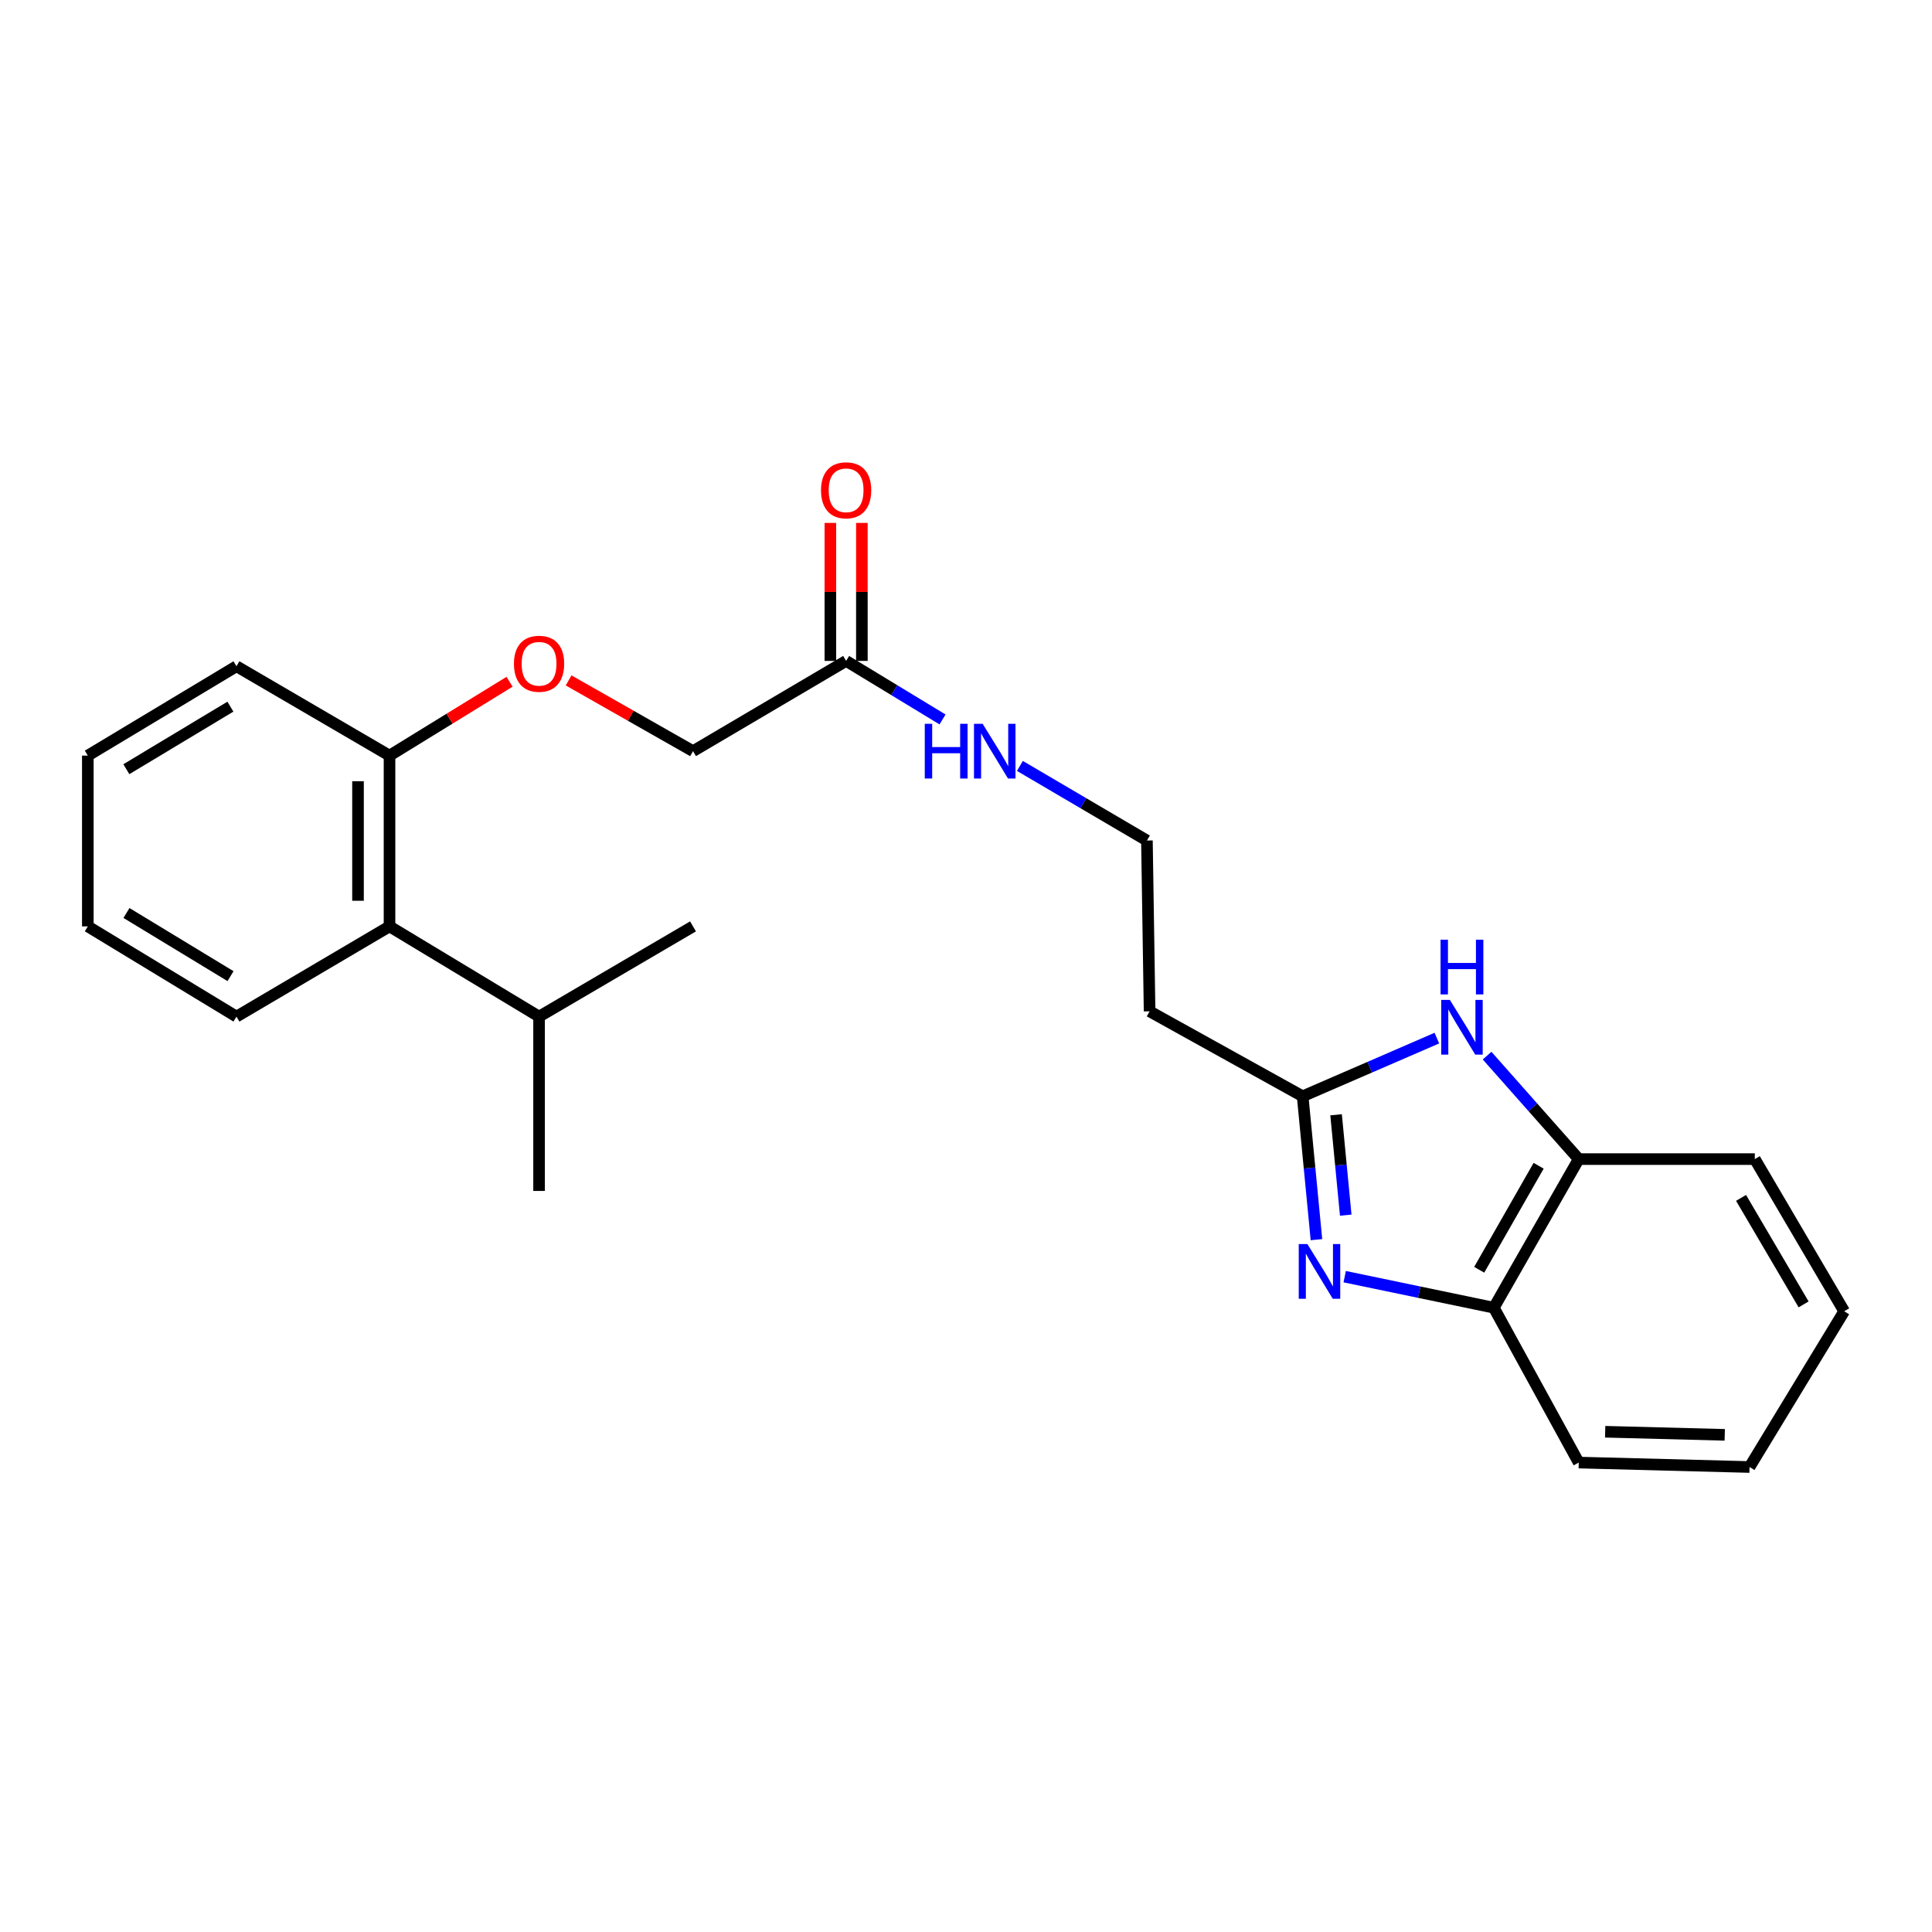 <?xml version='1.0' encoding='iso-8859-1'?>
<svg version='1.1' baseProfile='full'
              xmlns='http://www.w3.org/2000/svg'
                      xmlns:rdkit='http://www.rdkit.org/xml'
                      xmlns:xlink='http://www.w3.org/1999/xlink'
                  xml:space='preserve'
width='1000px' height='1000px' viewBox='0 0 1000 1000'>
<!-- END OF HEADER -->
<rect style='opacity:1.0;fill:#FFFFFF;stroke:none' width='1000' height='1000' x='0' y='0'> </rect>
<path class='bond-0' d='M 681.387,641.648 L 677.819,604.541' style='fill:none;fill-rule:evenodd;stroke:#0000FF;stroke-width:6px;stroke-linecap:butt;stroke-linejoin:miter;stroke-opacity:1' />
<path class='bond-0' d='M 677.819,604.541 L 674.252,567.435' style='fill:none;fill-rule:evenodd;stroke:#000000;stroke-width:6px;stroke-linecap:butt;stroke-linejoin:miter;stroke-opacity:1' />
<path class='bond-0' d='M 696.549,628.955 L 694.052,602.981' style='fill:none;fill-rule:evenodd;stroke:#0000FF;stroke-width:6px;stroke-linecap:butt;stroke-linejoin:miter;stroke-opacity:1' />
<path class='bond-0' d='M 694.052,602.981 L 691.554,577.006' style='fill:none;fill-rule:evenodd;stroke:#000000;stroke-width:6px;stroke-linecap:butt;stroke-linejoin:miter;stroke-opacity:1' />
<path class='bond-2' d='M 696.011,660.8 L 734.606,668.832' style='fill:none;fill-rule:evenodd;stroke:#0000FF;stroke-width:6px;stroke-linecap:butt;stroke-linejoin:miter;stroke-opacity:1' />
<path class='bond-2' d='M 734.606,668.832 L 773.2,676.865' style='fill:none;fill-rule:evenodd;stroke:#000000;stroke-width:6px;stroke-linecap:butt;stroke-linejoin:miter;stroke-opacity:1' />
<path class='bond-1' d='M 674.252,567.435 L 708.984,552.379' style='fill:none;fill-rule:evenodd;stroke:#000000;stroke-width:6px;stroke-linecap:butt;stroke-linejoin:miter;stroke-opacity:1' />
<path class='bond-1' d='M 708.984,552.379 L 743.716,537.324' style='fill:none;fill-rule:evenodd;stroke:#0000FF;stroke-width:6px;stroke-linecap:butt;stroke-linejoin:miter;stroke-opacity:1' />
<path class='bond-6' d='M 674.252,567.435 L 595.026,523.46' style='fill:none;fill-rule:evenodd;stroke:#000000;stroke-width:6px;stroke-linecap:butt;stroke-linejoin:miter;stroke-opacity:1' />
<path class='bond-24' d='M 769.722,546.396 L 793.435,573.173' style='fill:none;fill-rule:evenodd;stroke:#0000FF;stroke-width:6px;stroke-linecap:butt;stroke-linejoin:miter;stroke-opacity:1' />
<path class='bond-24' d='M 793.435,573.173 L 817.148,599.949' style='fill:none;fill-rule:evenodd;stroke:#000000;stroke-width:6px;stroke-linecap:butt;stroke-linejoin:miter;stroke-opacity:1' />
<path class='bond-3' d='M 773.2,676.865 L 817.148,599.949' style='fill:none;fill-rule:evenodd;stroke:#000000;stroke-width:6px;stroke-linecap:butt;stroke-linejoin:miter;stroke-opacity:1' />
<path class='bond-3' d='M 765.633,657.238 L 796.397,603.397' style='fill:none;fill-rule:evenodd;stroke:#000000;stroke-width:6px;stroke-linecap:butt;stroke-linejoin:miter;stroke-opacity:1' />
<path class='bond-14' d='M 773.2,676.865 L 817.148,757.024' style='fill:none;fill-rule:evenodd;stroke:#000000;stroke-width:6px;stroke-linecap:butt;stroke-linejoin:miter;stroke-opacity:1' />
<path class='bond-15' d='M 817.148,599.949 L 908.287,599.949' style='fill:none;fill-rule:evenodd;stroke:#000000;stroke-width:6px;stroke-linecap:butt;stroke-linejoin:miter;stroke-opacity:1' />
<path class='bond-4' d='M 201.614,479.493 L 201.614,391.099' style='fill:none;fill-rule:evenodd;stroke:#000000;stroke-width:6px;stroke-linecap:butt;stroke-linejoin:miter;stroke-opacity:1' />
<path class='bond-4' d='M 185.307,466.234 L 185.307,404.358' style='fill:none;fill-rule:evenodd;stroke:#000000;stroke-width:6px;stroke-linecap:butt;stroke-linejoin:miter;stroke-opacity:1' />
<path class='bond-12' d='M 201.614,479.493 L 279.019,526.196' style='fill:none;fill-rule:evenodd;stroke:#000000;stroke-width:6px;stroke-linecap:butt;stroke-linejoin:miter;stroke-opacity:1' />
<path class='bond-16' d='M 201.614,479.493 L 122.397,526.196' style='fill:none;fill-rule:evenodd;stroke:#000000;stroke-width:6px;stroke-linecap:butt;stroke-linejoin:miter;stroke-opacity:1' />
<path class='bond-5' d='M 437.951,342.087 L 462.901,357.238' style='fill:none;fill-rule:evenodd;stroke:#000000;stroke-width:6px;stroke-linecap:butt;stroke-linejoin:miter;stroke-opacity:1' />
<path class='bond-5' d='M 462.901,357.238 L 487.852,372.388' style='fill:none;fill-rule:evenodd;stroke:#0000FF;stroke-width:6px;stroke-linecap:butt;stroke-linejoin:miter;stroke-opacity:1' />
<path class='bond-9' d='M 446.105,342.087 L 446.105,306.375' style='fill:none;fill-rule:evenodd;stroke:#000000;stroke-width:6px;stroke-linecap:butt;stroke-linejoin:miter;stroke-opacity:1' />
<path class='bond-9' d='M 446.105,306.375 L 446.105,270.663' style='fill:none;fill-rule:evenodd;stroke:#FF0000;stroke-width:6px;stroke-linecap:butt;stroke-linejoin:miter;stroke-opacity:1' />
<path class='bond-9' d='M 429.797,342.087 L 429.797,306.375' style='fill:none;fill-rule:evenodd;stroke:#000000;stroke-width:6px;stroke-linecap:butt;stroke-linejoin:miter;stroke-opacity:1' />
<path class='bond-9' d='M 429.797,306.375 L 429.797,270.663' style='fill:none;fill-rule:evenodd;stroke:#FF0000;stroke-width:6px;stroke-linecap:butt;stroke-linejoin:miter;stroke-opacity:1' />
<path class='bond-11' d='M 437.951,342.087 L 358.707,388.798' style='fill:none;fill-rule:evenodd;stroke:#000000;stroke-width:6px;stroke-linecap:butt;stroke-linejoin:miter;stroke-opacity:1' />
<path class='bond-13' d='M 595.026,523.46 L 593.649,435.056' style='fill:none;fill-rule:evenodd;stroke:#000000;stroke-width:6px;stroke-linecap:butt;stroke-linejoin:miter;stroke-opacity:1' />
<path class='bond-7' d='M 201.614,391.099 L 232.681,371.988' style='fill:none;fill-rule:evenodd;stroke:#000000;stroke-width:6px;stroke-linecap:butt;stroke-linejoin:miter;stroke-opacity:1' />
<path class='bond-7' d='M 232.681,371.988 L 263.747,352.877' style='fill:none;fill-rule:evenodd;stroke:#FF0000;stroke-width:6px;stroke-linecap:butt;stroke-linejoin:miter;stroke-opacity:1' />
<path class='bond-17' d='M 201.614,391.099 L 122.397,344.85' style='fill:none;fill-rule:evenodd;stroke:#000000;stroke-width:6px;stroke-linecap:butt;stroke-linejoin:miter;stroke-opacity:1' />
<path class='bond-8' d='M 294.311,352.178 L 326.509,370.488' style='fill:none;fill-rule:evenodd;stroke:#FF0000;stroke-width:6px;stroke-linecap:butt;stroke-linejoin:miter;stroke-opacity:1' />
<path class='bond-8' d='M 326.509,370.488 L 358.707,388.798' style='fill:none;fill-rule:evenodd;stroke:#000000;stroke-width:6px;stroke-linecap:butt;stroke-linejoin:miter;stroke-opacity:1' />
<path class='bond-10' d='M 527.9,396.446 L 560.774,415.751' style='fill:none;fill-rule:evenodd;stroke:#0000FF;stroke-width:6px;stroke-linecap:butt;stroke-linejoin:miter;stroke-opacity:1' />
<path class='bond-10' d='M 560.774,415.751 L 593.649,435.056' style='fill:none;fill-rule:evenodd;stroke:#000000;stroke-width:6px;stroke-linecap:butt;stroke-linejoin:miter;stroke-opacity:1' />
<path class='bond-18' d='M 279.019,526.196 L 358.707,479.493' style='fill:none;fill-rule:evenodd;stroke:#000000;stroke-width:6px;stroke-linecap:butt;stroke-linejoin:miter;stroke-opacity:1' />
<path class='bond-19' d='M 279.019,526.196 L 279.019,616.429' style='fill:none;fill-rule:evenodd;stroke:#000000;stroke-width:6px;stroke-linecap:butt;stroke-linejoin:miter;stroke-opacity:1' />
<path class='bond-21' d='M 817.148,757.024 L 905.56,759.325' style='fill:none;fill-rule:evenodd;stroke:#000000;stroke-width:6px;stroke-linecap:butt;stroke-linejoin:miter;stroke-opacity:1' />
<path class='bond-21' d='M 830.834,741.068 L 892.723,742.678' style='fill:none;fill-rule:evenodd;stroke:#000000;stroke-width:6px;stroke-linecap:butt;stroke-linejoin:miter;stroke-opacity:1' />
<path class='bond-25' d='M 908.287,599.949 L 954.545,678.713' style='fill:none;fill-rule:evenodd;stroke:#000000;stroke-width:6px;stroke-linecap:butt;stroke-linejoin:miter;stroke-opacity:1' />
<path class='bond-25' d='M 901.165,620.022 L 933.545,675.157' style='fill:none;fill-rule:evenodd;stroke:#000000;stroke-width:6px;stroke-linecap:butt;stroke-linejoin:miter;stroke-opacity:1' />
<path class='bond-26' d='M 122.397,526.196 L 45.455,479.493' style='fill:none;fill-rule:evenodd;stroke:#000000;stroke-width:6px;stroke-linecap:butt;stroke-linejoin:miter;stroke-opacity:1' />
<path class='bond-26' d='M 119.317,505.25 L 65.457,472.559' style='fill:none;fill-rule:evenodd;stroke:#000000;stroke-width:6px;stroke-linecap:butt;stroke-linejoin:miter;stroke-opacity:1' />
<path class='bond-23' d='M 122.397,344.85 L 45.455,391.099' style='fill:none;fill-rule:evenodd;stroke:#000000;stroke-width:6px;stroke-linecap:butt;stroke-linejoin:miter;stroke-opacity:1' />
<path class='bond-23' d='M 119.257,365.764 L 65.397,398.139' style='fill:none;fill-rule:evenodd;stroke:#000000;stroke-width:6px;stroke-linecap:butt;stroke-linejoin:miter;stroke-opacity:1' />
<path class='bond-20' d='M 45.455,479.493 L 45.455,391.099' style='fill:none;fill-rule:evenodd;stroke:#000000;stroke-width:6px;stroke-linecap:butt;stroke-linejoin:miter;stroke-opacity:1' />
<path class='bond-22' d='M 905.56,759.325 L 954.545,678.713' style='fill:none;fill-rule:evenodd;stroke:#000000;stroke-width:6px;stroke-linecap:butt;stroke-linejoin:miter;stroke-opacity:1' />
<path  class='atom-0' d='M 676.707 643.925
L 685.987 658.925
Q 686.907 660.405, 688.387 663.085
Q 689.867 665.765, 689.947 665.925
L 689.947 643.925
L 693.707 643.925
L 693.707 672.245
L 689.827 672.245
L 679.867 655.845
Q 678.707 653.925, 677.467 651.725
Q 676.267 649.525, 675.907 648.845
L 675.907 672.245
L 672.227 672.245
L 672.227 643.925
L 676.707 643.925
' fill='#0000FF'/>
<path  class='atom-2' d='M 750.443 517.535
L 759.723 532.535
Q 760.643 534.015, 762.123 536.695
Q 763.603 539.375, 763.683 539.535
L 763.683 517.535
L 767.443 517.535
L 767.443 545.855
L 763.563 545.855
L 753.603 529.455
Q 752.443 527.535, 751.203 525.335
Q 750.003 523.135, 749.643 522.455
L 749.643 545.855
L 745.963 545.855
L 745.963 517.535
L 750.443 517.535
' fill='#0000FF'/>
<path  class='atom-2' d='M 745.623 486.383
L 749.463 486.383
L 749.463 498.423
L 763.943 498.423
L 763.943 486.383
L 767.783 486.383
L 767.783 514.703
L 763.943 514.703
L 763.943 501.623
L 749.463 501.623
L 749.463 514.703
L 745.623 514.703
L 745.623 486.383
' fill='#0000FF'/>
<path  class='atom-9' d='M 266.019 343.562
Q 266.019 336.762, 269.379 332.962
Q 272.739 329.162, 279.019 329.162
Q 285.299 329.162, 288.659 332.962
Q 292.019 336.762, 292.019 343.562
Q 292.019 350.442, 288.619 354.362
Q 285.219 358.242, 279.019 358.242
Q 272.779 358.242, 269.379 354.362
Q 266.019 350.482, 266.019 343.562
M 279.019 355.042
Q 283.339 355.042, 285.659 352.162
Q 288.019 349.242, 288.019 343.562
Q 288.019 338.002, 285.659 335.202
Q 283.339 332.362, 279.019 332.362
Q 274.699 332.362, 272.339 335.162
Q 270.019 337.962, 270.019 343.562
Q 270.019 349.282, 272.339 352.162
Q 274.699 355.042, 279.019 355.042
' fill='#FF0000'/>
<path  class='atom-10' d='M 424.951 253.773
Q 424.951 246.973, 428.311 243.173
Q 431.671 239.373, 437.951 239.373
Q 444.231 239.373, 447.591 243.173
Q 450.951 246.973, 450.951 253.773
Q 450.951 260.653, 447.551 264.573
Q 444.151 268.453, 437.951 268.453
Q 431.711 268.453, 428.311 264.573
Q 424.951 260.693, 424.951 253.773
M 437.951 265.253
Q 442.271 265.253, 444.591 262.373
Q 446.951 259.453, 446.951 253.773
Q 446.951 248.213, 444.591 245.413
Q 442.271 242.573, 437.951 242.573
Q 433.631 242.573, 431.271 245.373
Q 428.951 248.173, 428.951 253.773
Q 428.951 259.493, 431.271 262.373
Q 433.631 265.253, 437.951 265.253
' fill='#FF0000'/>
<path  class='atom-11' d='M 478.656 374.638
L 482.496 374.638
L 482.496 386.678
L 496.976 386.678
L 496.976 374.638
L 500.816 374.638
L 500.816 402.958
L 496.976 402.958
L 496.976 389.878
L 482.496 389.878
L 482.496 402.958
L 478.656 402.958
L 478.656 374.638
' fill='#0000FF'/>
<path  class='atom-11' d='M 508.616 374.638
L 517.896 389.638
Q 518.816 391.118, 520.296 393.798
Q 521.776 396.478, 521.856 396.638
L 521.856 374.638
L 525.616 374.638
L 525.616 402.958
L 521.736 402.958
L 511.776 386.558
Q 510.616 384.638, 509.376 382.438
Q 508.176 380.238, 507.816 379.558
L 507.816 402.958
L 504.136 402.958
L 504.136 374.638
L 508.616 374.638
' fill='#0000FF'/>
</svg>
